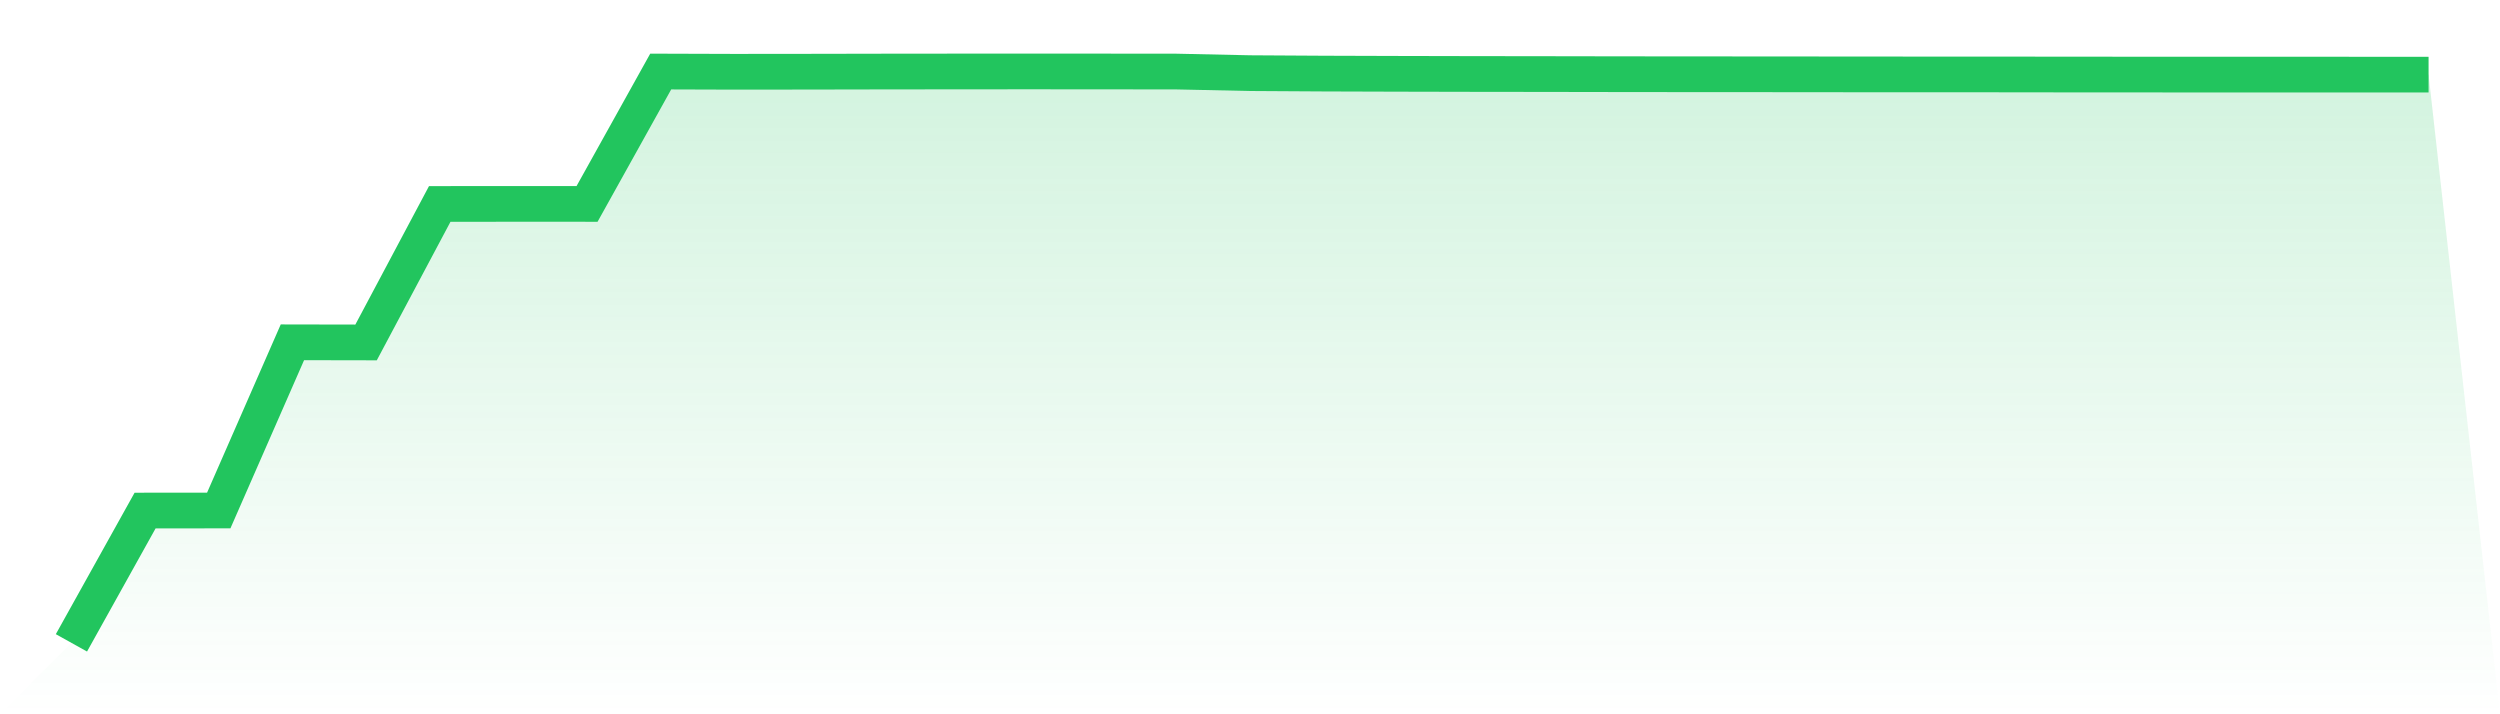 <svg viewBox="0 0 140 40" xmlns="http://www.w3.org/2000/svg">
<defs>
<linearGradient id="gradient" x1="0" x2="0" y1="0" y2="1">
<stop offset="0%" stop-color="#22c55e" stop-opacity="0.2"/>
<stop offset="100%" stop-color="#22c55e" stop-opacity="0"/>
</linearGradient>
</defs>
<path d="M4,36 L4,36 L8.125,28.591 L12.25,28.588 L16.375,19.169 L20.5,19.177 L24.625,11.422 L28.75,11.418 L32.875,11.419 L37,4.006 L41.125,4.019 L45.25,4.015 L49.375,4.007 L53.5,4.003 L57.625,4 L61.75,4.003 L65.875,4.007 L70,4.096 L74.125,4.121 L78.25,4.134 L82.375,4.143 L86.5,4.148 L90.625,4.155 L94.75,4.159 L98.875,4.161 L103,4.165 L107.125,4.168 L111.25,4.168 L115.375,4.173 L119.5,4.176 L123.625,4.177 L127.75,4.177 L131.875,4.179 L136,4.179 L140,40 L0,40 z" fill="url(#gradient)"/>
<path d="M4,36 L4,36 L8.125,28.591 L12.25,28.588 L16.375,19.169 L20.5,19.177 L24.625,11.422 L28.75,11.418 L32.875,11.419 L37,4.006 L41.125,4.019 L45.25,4.015 L49.375,4.007 L53.5,4.003 L57.625,4 L61.75,4.003 L65.875,4.007 L70,4.096 L74.125,4.121 L78.25,4.134 L82.375,4.143 L86.5,4.148 L90.625,4.155 L94.75,4.159 L98.875,4.161 L103,4.165 L107.125,4.168 L111.25,4.168 L115.375,4.173 L119.5,4.176 L123.625,4.177 L127.75,4.177 L131.875,4.179 L136,4.179" fill="none" stroke="#22c55e" stroke-width="2"/>
</svg>
